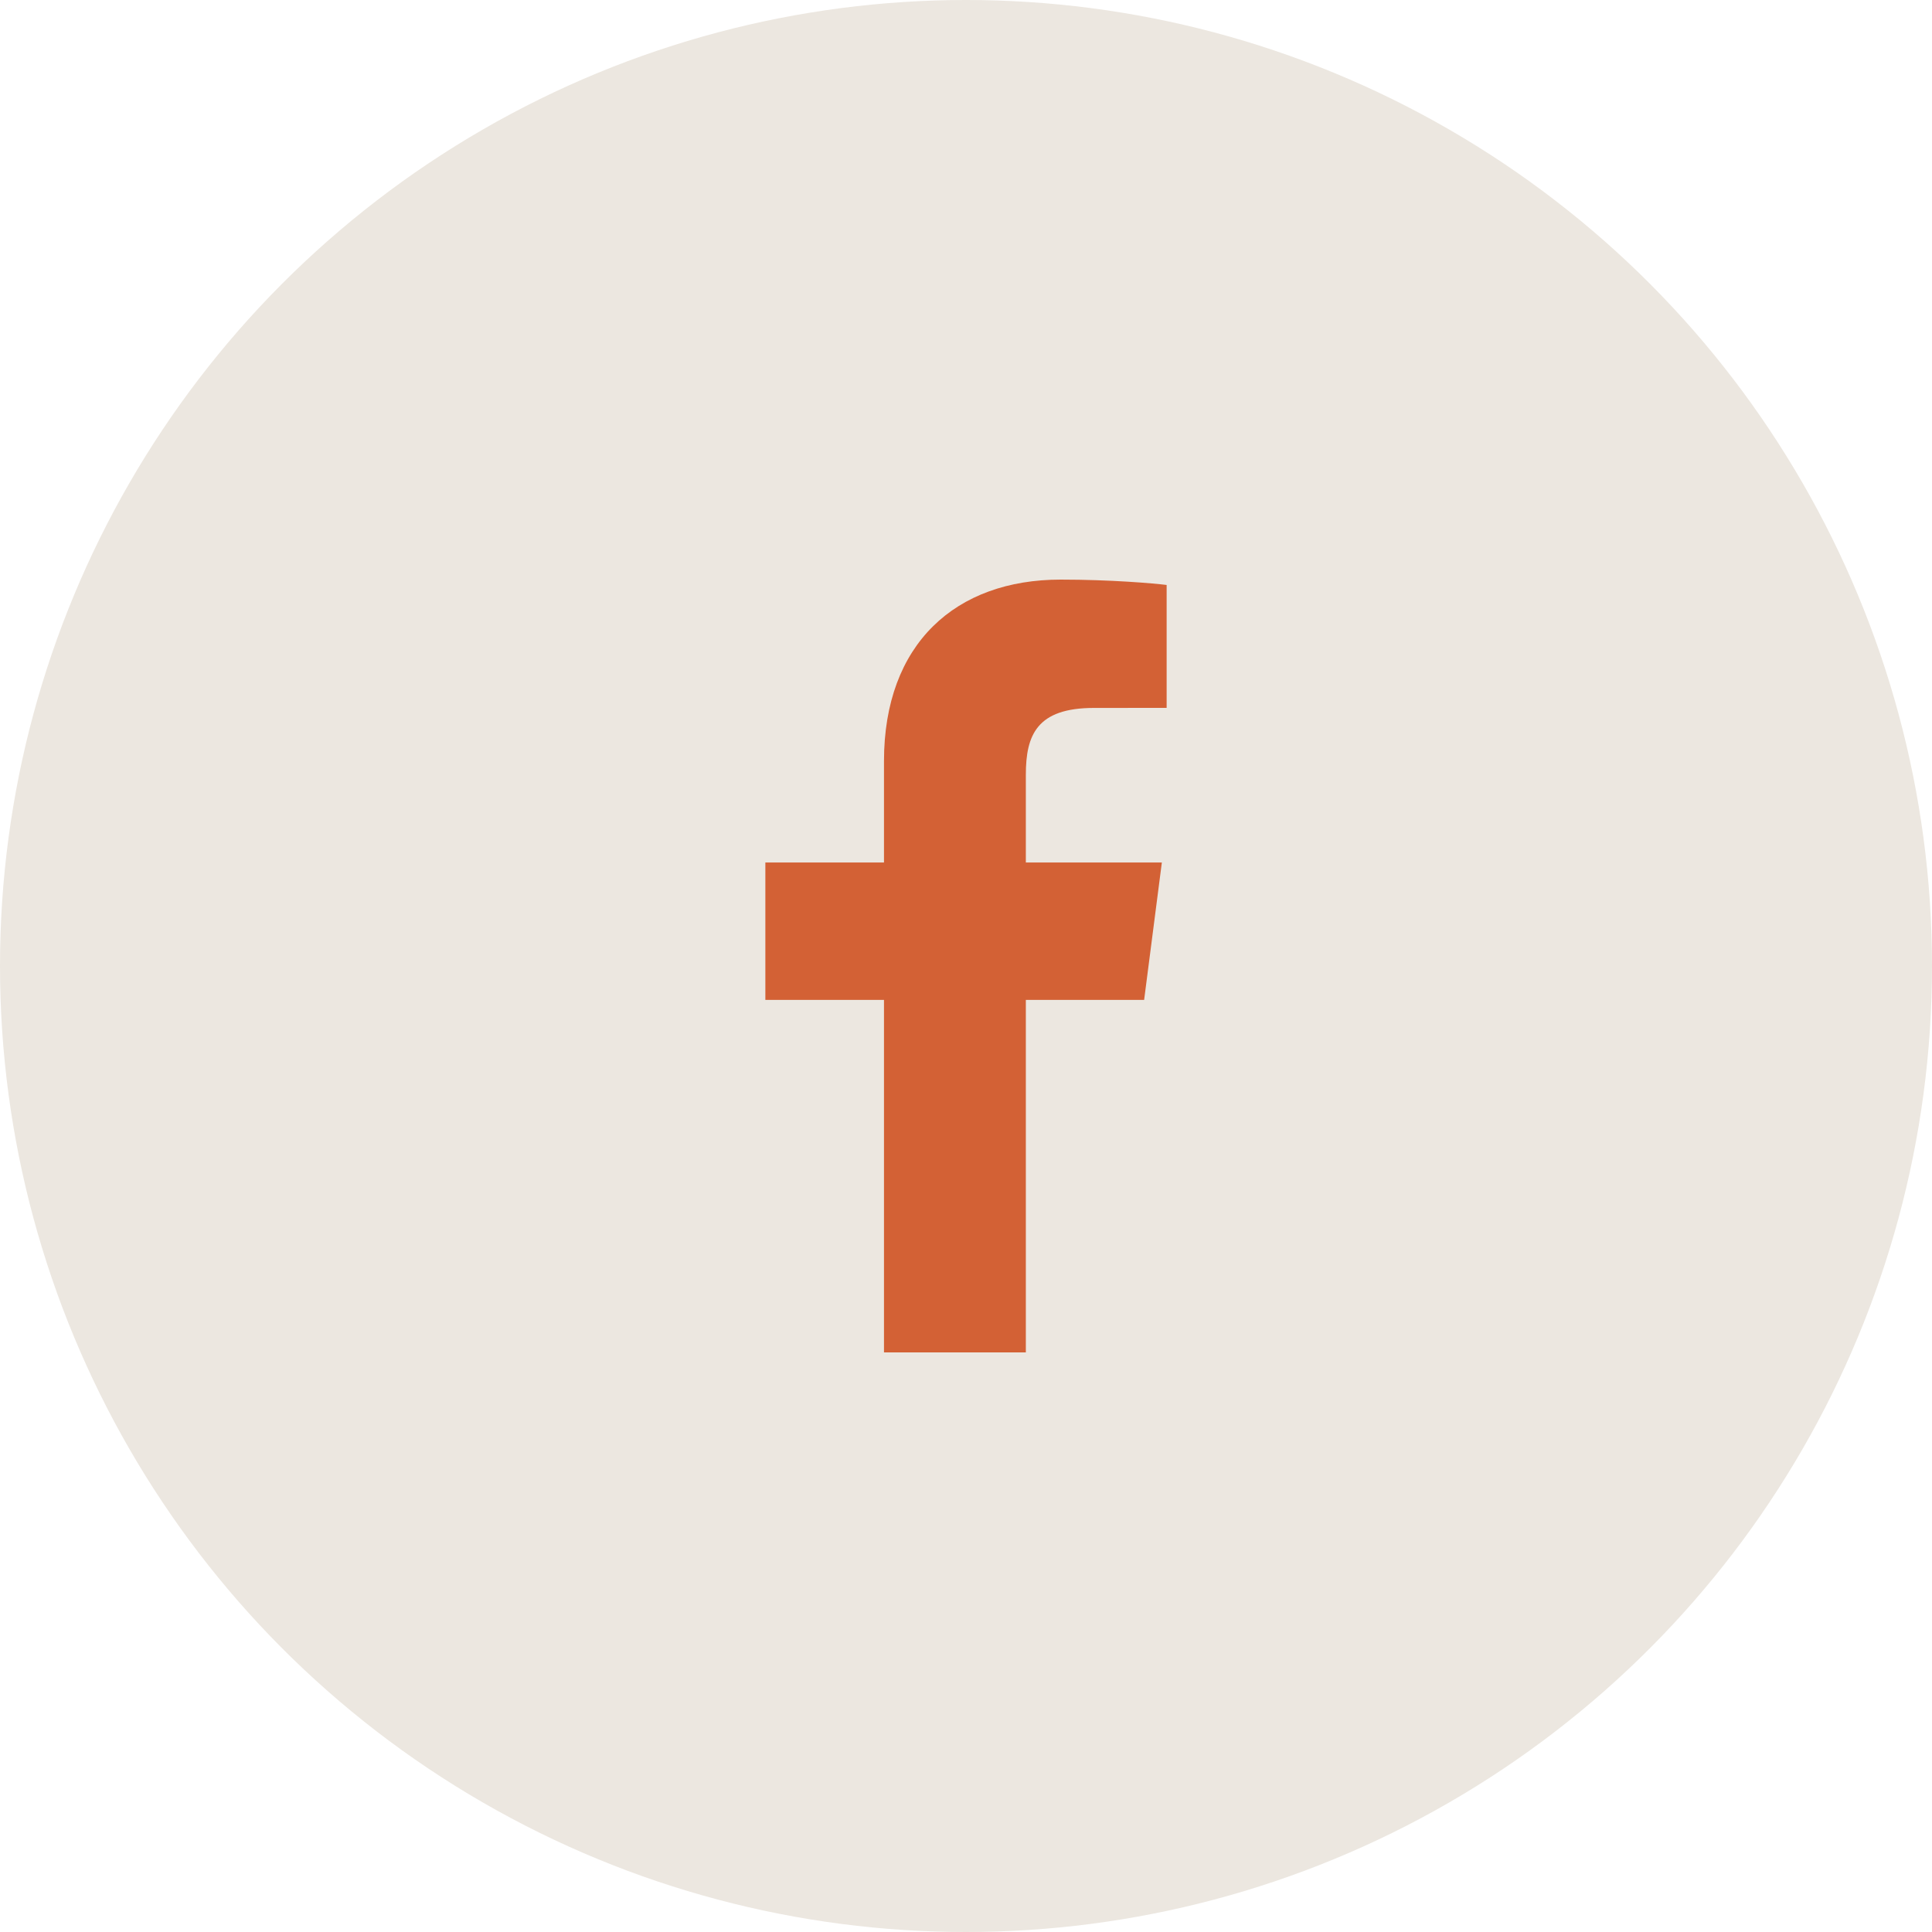 <svg width="40" height="40" viewBox="0 0 40 40" fill="none" xmlns="http://www.w3.org/2000/svg">
<circle cx="20" cy="20" r="20" fill="#ECE7E0"/>
<g clip-path="url(#clip0_1163_42)">
<path d="M21.239 28V20.702H23.688L24.055 17.857H21.239V16.041C21.239 15.218 21.467 14.657 22.649 14.657L24.154 14.656V12.111C23.894 12.078 23 12 21.96 12C19.788 12 18.302 13.326 18.302 15.759V17.857H15.846V20.702H18.302V28H21.239Z" fill="#D36135"/>
</g>
<defs>
<clipPath id="clip0_1163_42">
<rect width="16" height="16" fill="white" transform="translate(12 12)"/>
</clipPath>
</defs>
</svg>
